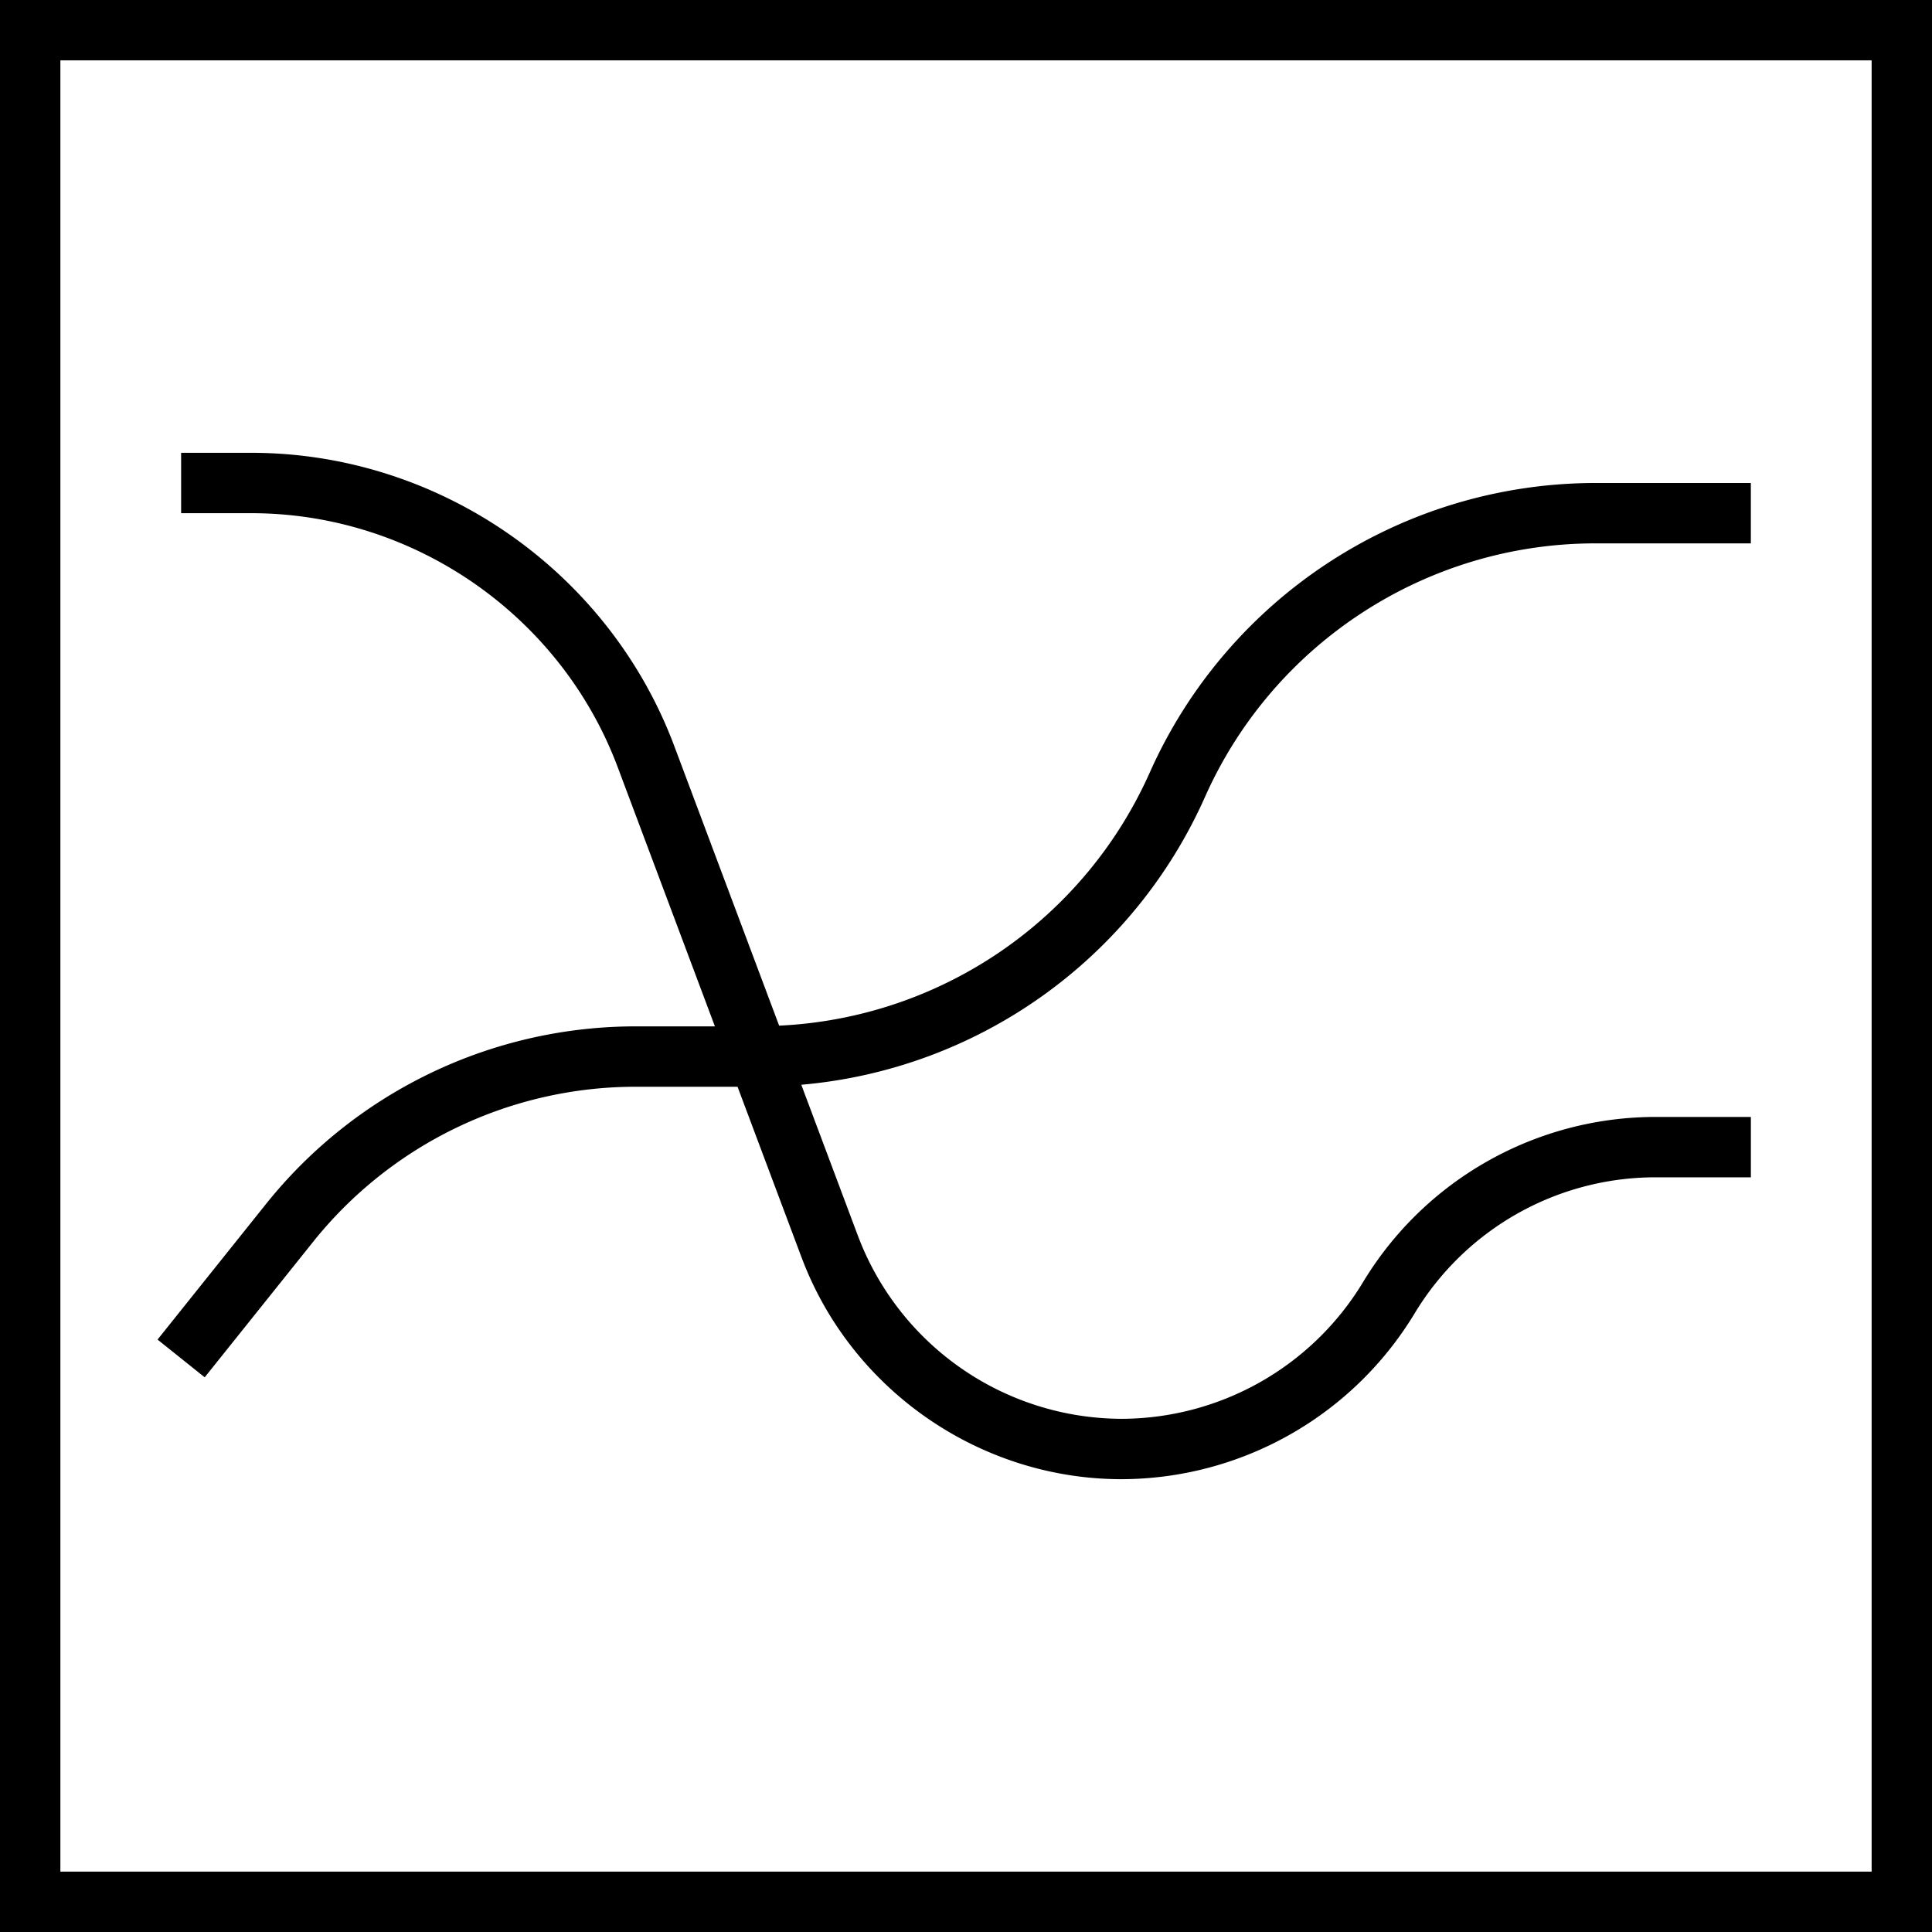 <svg xmlns="http://www.w3.org/2000/svg" width="64" height="64"><path fill-rule="evenodd" d="M21.093 34h2.589l-3.22-8.587C18.575 20.381 13.697 17 8.322 17H6v-2h2.322c6.204 0 11.834 3.902 14.013 9.71l3.475 9.266a14.162 14.162 0 0 0 12.276-8.382A16.171 16.171 0 0 1 52.849 16h5.15v2h-5.15c-5.588 0-10.665 3.3-12.935 8.406a16.167 16.167 0 0 1-13.37 9.528l1.88 5.015A9.366 9.366 0 0 0 37.155 47a9.372 9.372 0 0 0 7.997-4.527A11.328 11.328 0 0 1 54.817 37H58v2h-3.183a9.32 9.32 0 0 0-7.952 4.502A11.38 11.38 0 0 1 37.155 49c-4.694 0-8.955-2.953-10.603-7.349L24.432 36h-3.34a13.687 13.687 0 0 0-10.741 5.164l-3.57 4.461-1.562-1.25 3.569-4.461A15.681 15.681 0 0 1 21.093 34zM2 62h60V2H2v60zm-2 2h64V0H0v64z"/></svg>
